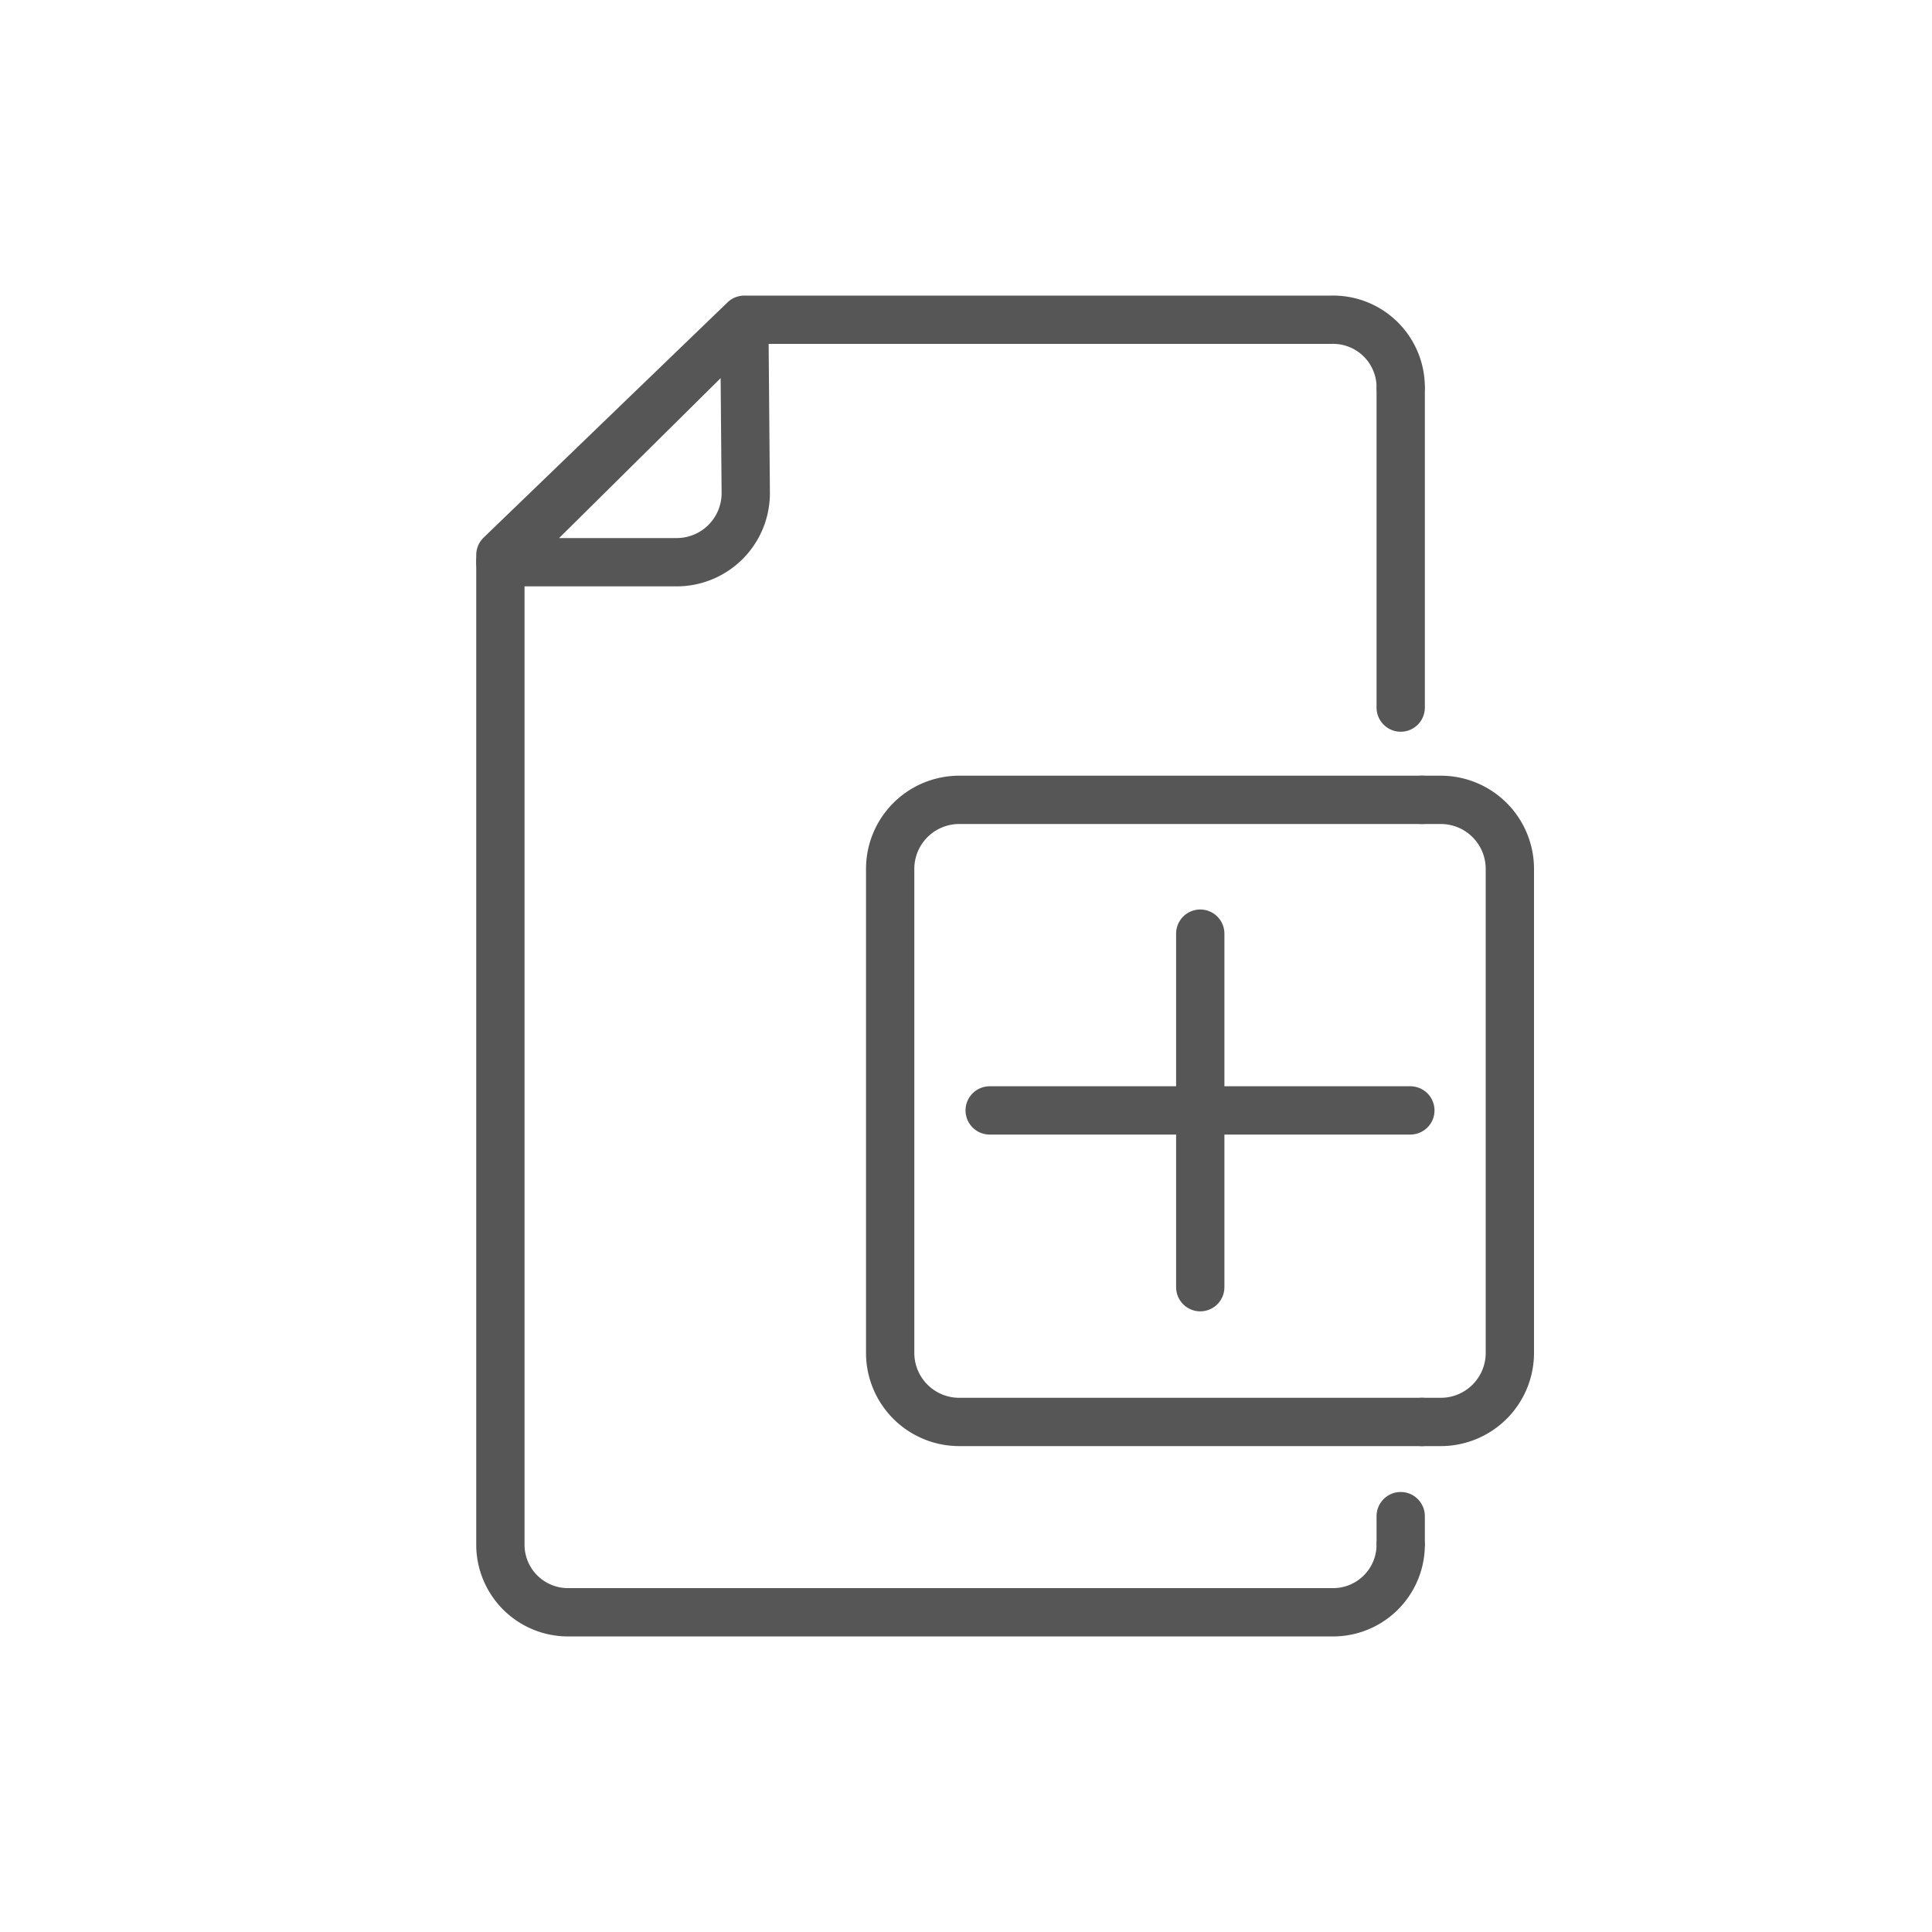 <svg xmlns="http://www.w3.org/2000/svg" viewBox="0 0 40 40"><defs><style>.a{fill:none;stroke:#565656;stroke-linecap:round;stroke-linejoin:round;}</style></defs><path class="a" d="M15.41,6.64l-5.05,5H14a1.43,1.43,0,0,0,1.44-1.44h0Z"/><path class="a" d="M29.44,29.44H19.86A1.43,1.43,0,0,1,18.43,28V18a1.43,1.43,0,0,1,1.43-1.44h9.58"/><path class="a" d="M29,8a1.4,1.4,0,0,0-1.44-1.38H15.41l-5.05,4.87V32a1.4,1.4,0,0,0,1.44,1.38H27.56A1.4,1.4,0,0,0,29,32"/><path class="a" d="M29.44,29.44h.39A1.43,1.43,0,0,0,31.26,28V18a1.43,1.43,0,0,0-1.43-1.44h-.39"/><line class="a" x1="24.85" y1="19.33" x2="24.85" y2="26.65"/><line class="a" x1="20.49" y1="22.99" x2="29.2" y2="22.99"/><line class="a" x1="29" y1="14.65" x2="29" y2="8.07"/><line class="a" x1="29" y1="31.93" x2="29" y2="31.39"/></svg>